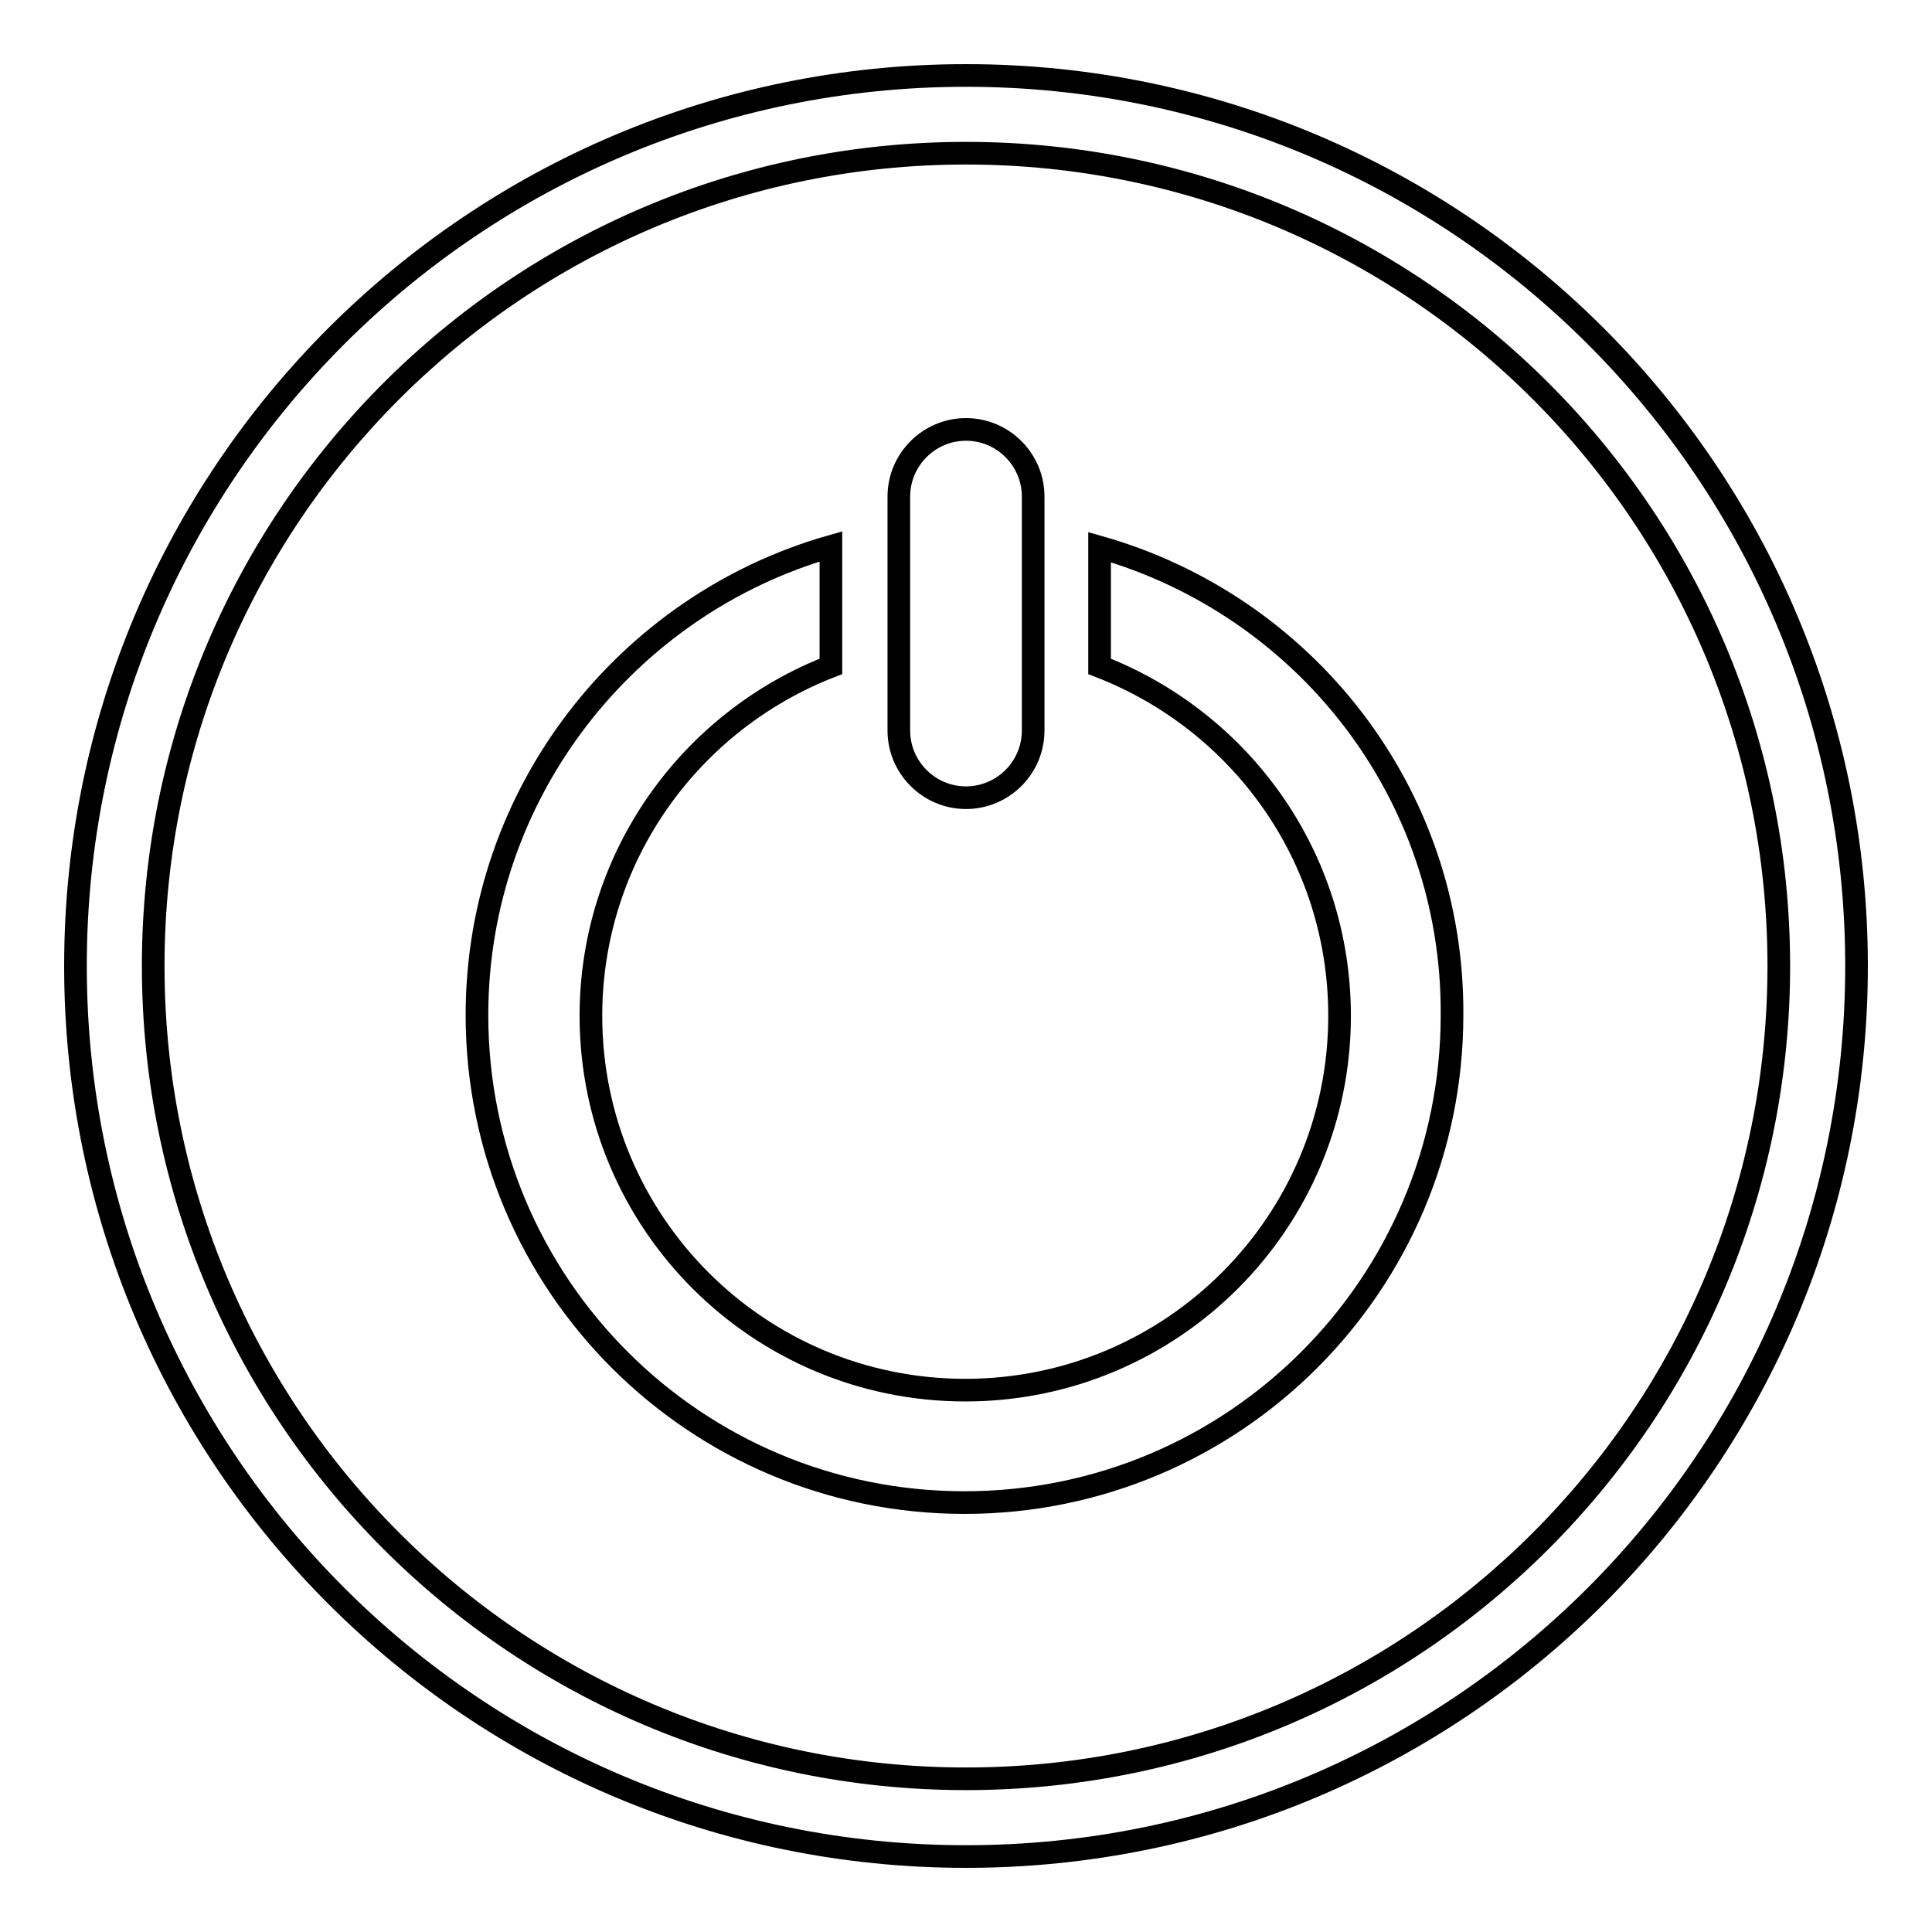 <?xml version="1.0" encoding="utf-8"?>
<!-- Svg Vector Icons : http://www.onlinewebfonts.com/icon -->
<!DOCTYPE svg PUBLIC "-//W3C//DTD SVG 1.1//EN" "http://www.w3.org/Graphics/SVG/1.1/DTD/svg11.dtd">
<svg version="1.1" xmlns="http://www.w3.org/2000/svg" xmlns:xlink="http://www.w3.org/1999/xlink" x="0px" y="0px" viewBox="0 0 256 256" enable-background="new 0 0 256 256" xml:space="preserve">
<g><g><path stroke-width="3" fill-opacity="0" stroke="#000000"  d="M128,10C62.8,10,10,62.8,10,128c0,65.2,52.8,118,118,118c65.2,0,118-52.8,118-118C246,62.8,193.2,10,128,10z M128,235.7c-59.5,0-107.7-48.2-107.7-107.7C20.3,68.5,68.5,20.3,128,20.3c59.5,0,107.7,48.2,107.7,107.7C235.7,187.5,187.5,235.7,128,235.7z"/><path stroke-width="3" fill-opacity="0" stroke="#000000"  d="M128,105.7c4.9,0,8.9-4,8.9-8.9v-31c0-4.9-4-8.9-8.9-8.9c-4.9,0-8.9,4-8.9,8.9v31C119.1,101.7,123.1,105.7,128,105.7z"/><path stroke-width="3" fill-opacity="0" stroke="#000000"  d="M145.7,72.5v15.8c18.6,7.2,31.8,25.1,31.8,46.3c0,27.4-22.2,49.6-49.6,49.6s-49.6-22.2-49.6-49.6c0-21.1,13.2-39.1,31.8-46.3V72.4c-27,7.7-46.9,32.6-46.9,62.1c0,35.7,28.9,64.6,64.6,64.6c35.7,0,64.6-28.9,64.6-64.6C192.6,105,172.8,80.2,145.7,72.5z"/></g></g>
</svg>